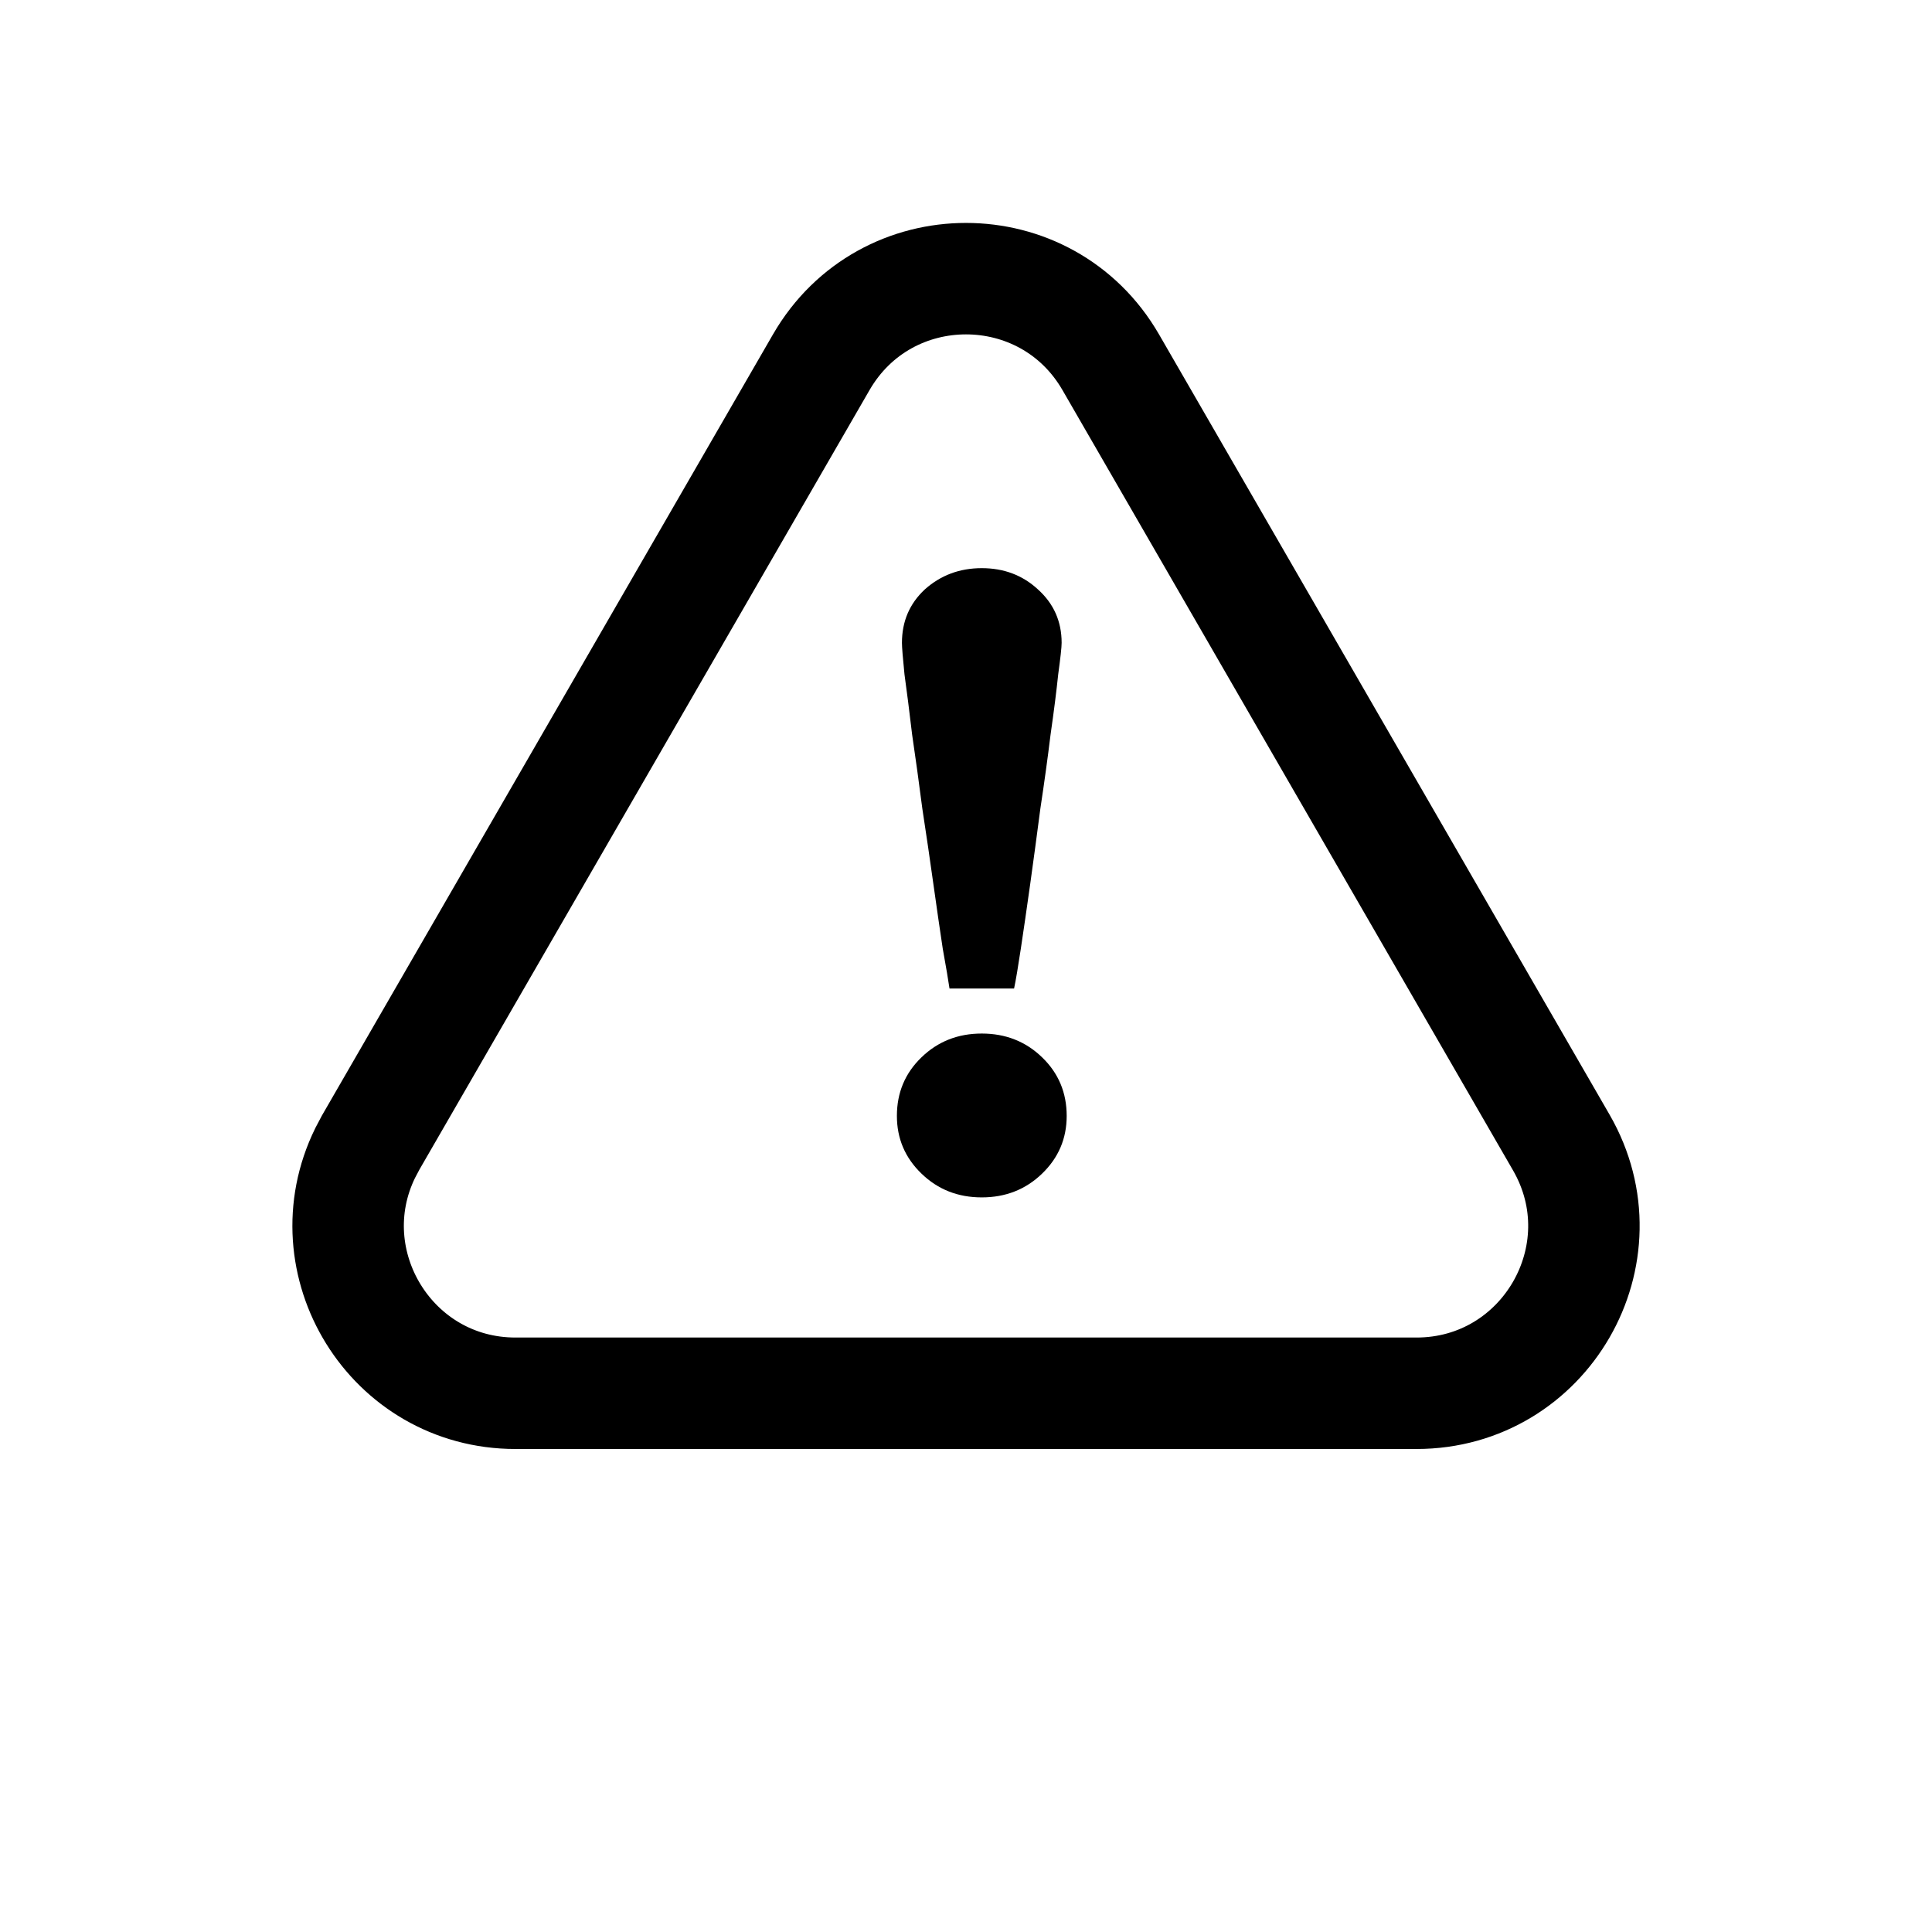<svg width="26" height="26" viewBox="0 0 26 26" fill="none" xmlns="http://www.w3.org/2000/svg">
<path d="M11.052 4.875C11.918 3.375 14.082 3.375 14.948 4.875L21.011 15.375C21.877 16.875 20.794 18.75 19.062 18.75H6.938C5.26 18.75 4.192 16.99 4.914 15.517L4.989 15.375L11.052 4.875Z" stroke="black" stroke-width="1.5"/>
<path d="M14.355 15.017C14.355 15.322 14.245 15.581 14.024 15.794C13.803 16.008 13.532 16.114 13.212 16.114C12.892 16.114 12.622 16.008 12.401 15.794C12.18 15.581 12.07 15.322 12.07 15.017C12.07 14.705 12.18 14.442 12.401 14.229C12.622 14.015 12.892 13.909 13.212 13.909C13.532 13.909 13.803 14.015 14.024 14.229C14.245 14.442 14.355 14.705 14.355 15.017ZM13.647 13.303H12.778C12.763 13.196 12.732 13.017 12.687 12.766C12.649 12.514 12.607 12.225 12.561 11.897C12.515 11.569 12.466 11.23 12.412 10.88C12.367 10.53 12.321 10.198 12.275 9.886C12.237 9.566 12.203 9.295 12.172 9.074C12.15 8.853 12.138 8.712 12.138 8.651C12.138 8.362 12.241 8.122 12.447 7.931C12.66 7.741 12.915 7.646 13.212 7.646C13.51 7.646 13.761 7.741 13.967 7.931C14.18 8.122 14.287 8.362 14.287 8.651C14.287 8.712 14.271 8.853 14.241 9.074C14.218 9.295 14.184 9.566 14.138 9.886C14.1 10.198 14.054 10.53 14.001 10.88C13.955 11.23 13.91 11.569 13.864 11.897C13.818 12.225 13.776 12.514 13.738 12.766C13.7 13.017 13.67 13.196 13.647 13.303Z" fill="black"/>
</svg>
